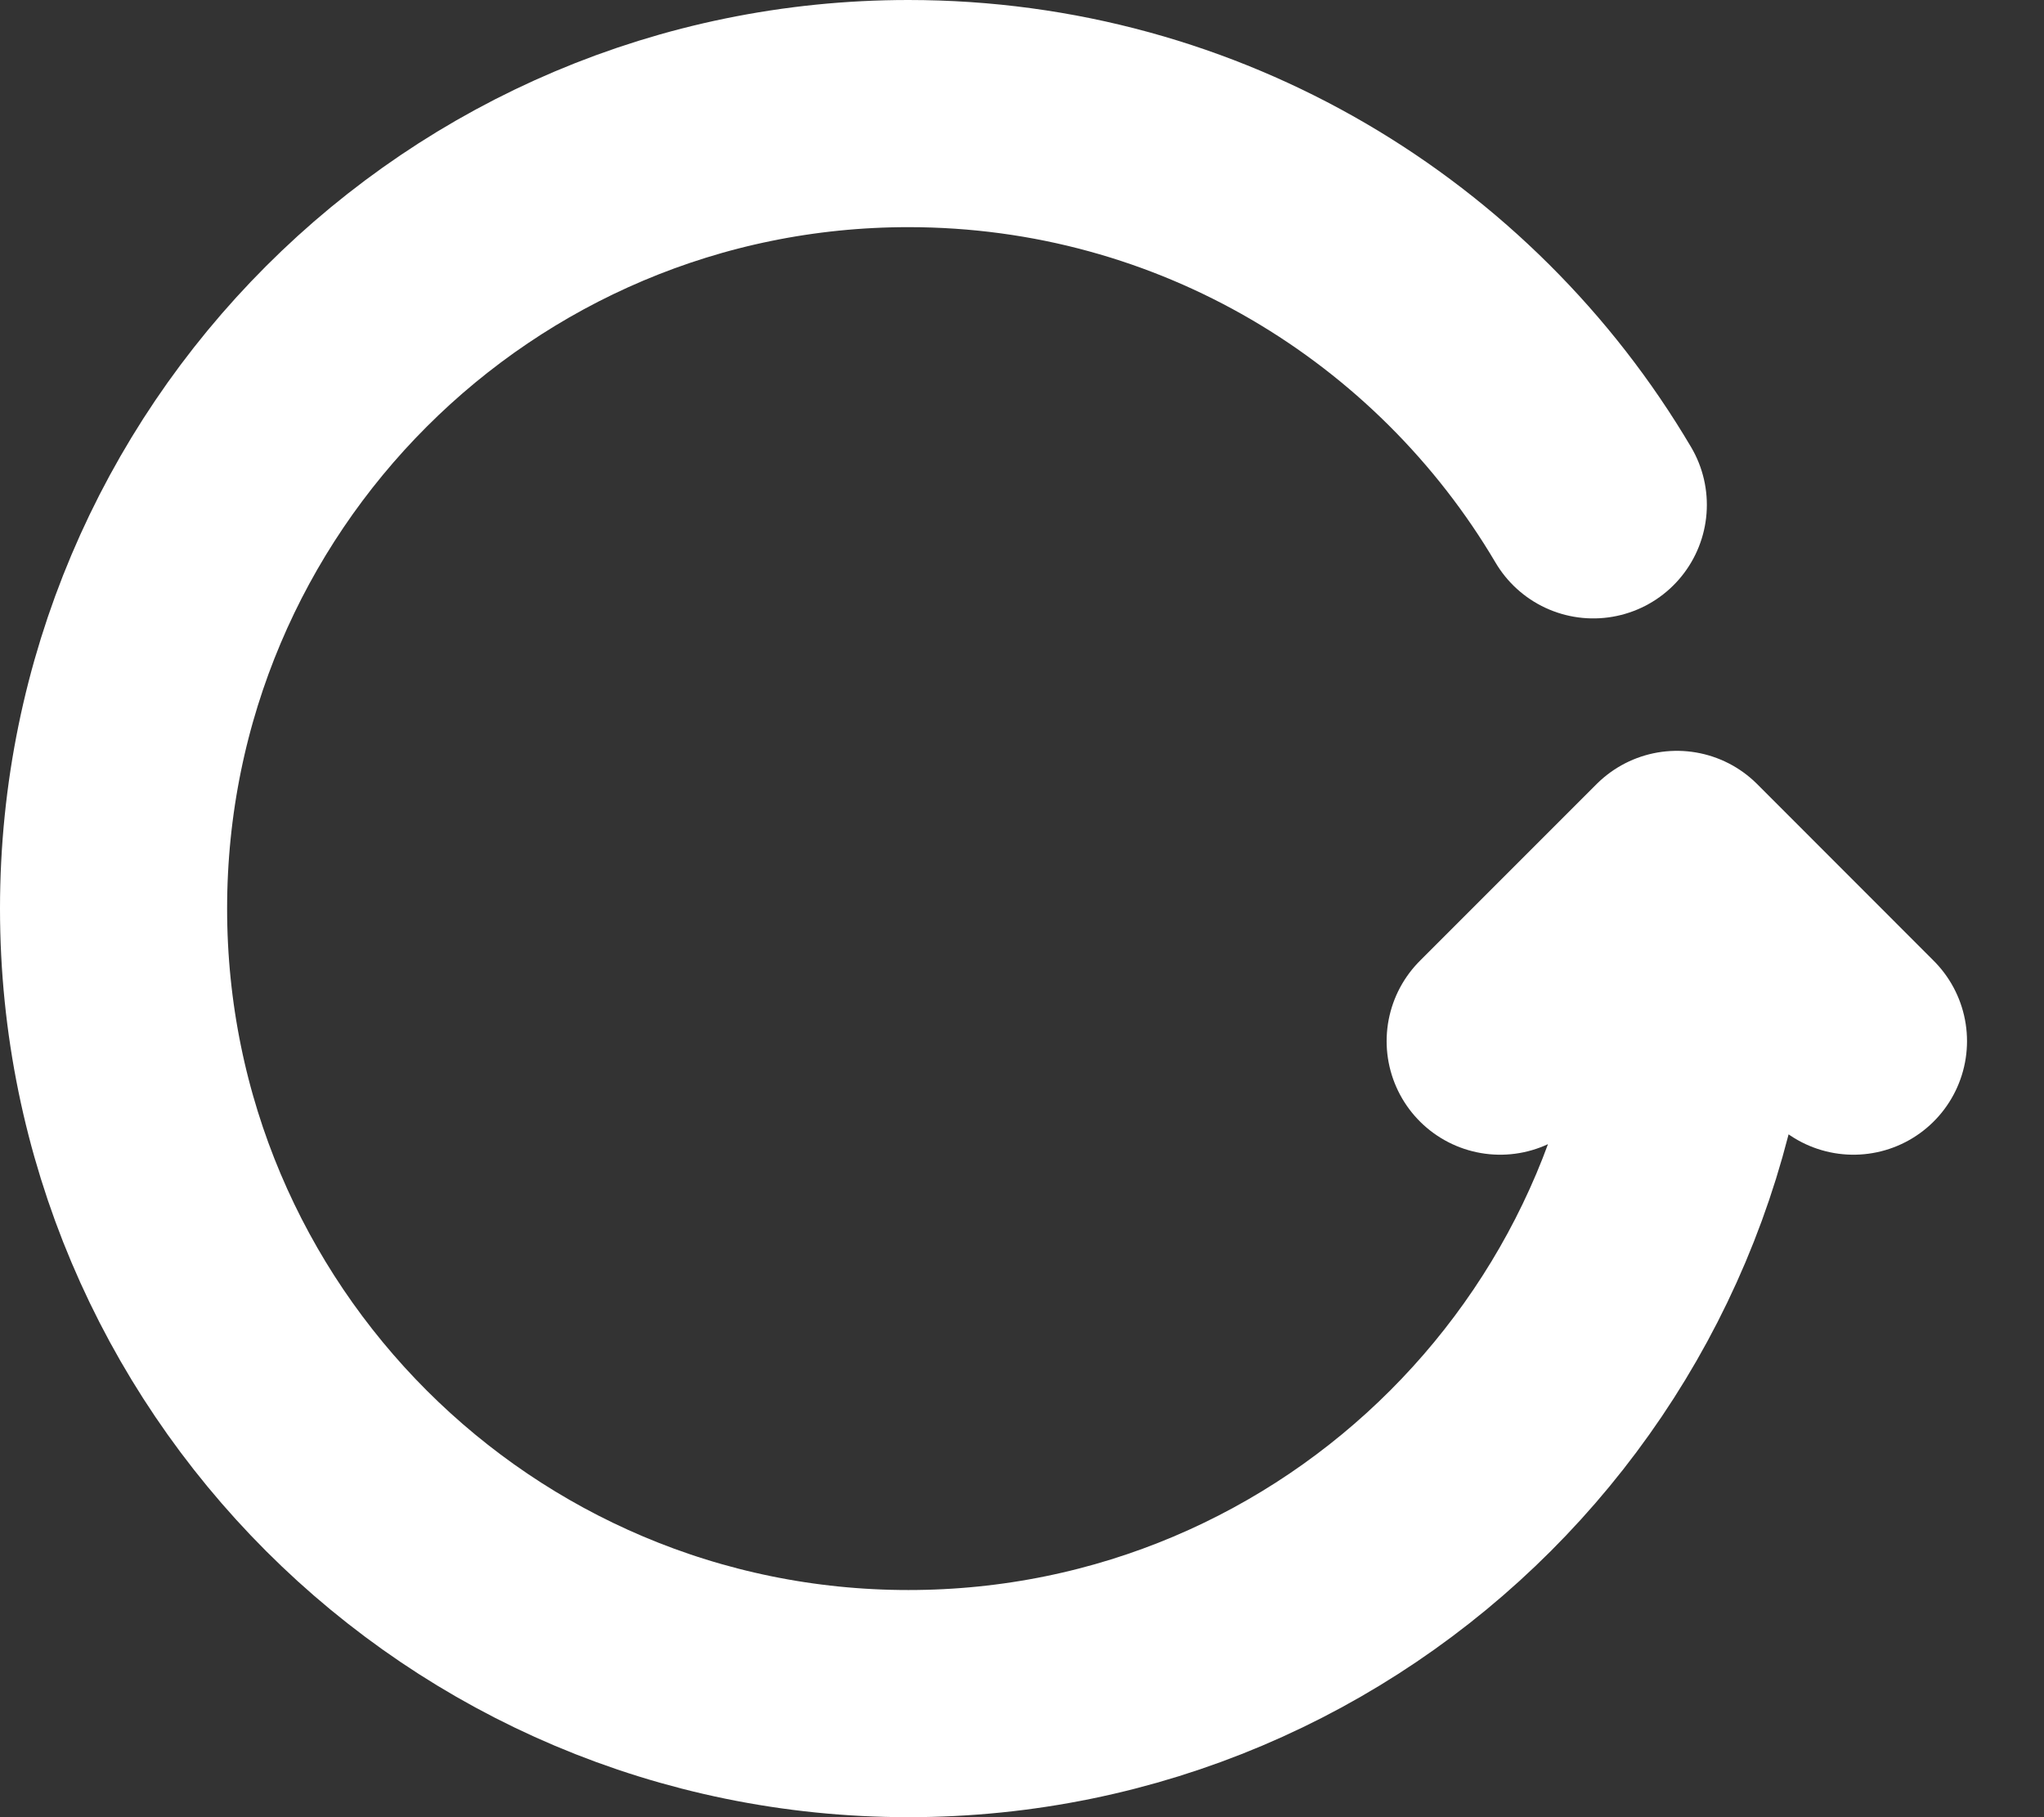 <svg width="18" height="16" viewBox="0 0 18 16" fill="none" xmlns="http://www.w3.org/2000/svg">
    <rect x="0" y="0" width="18" height="16" fill="#333333" stroke="none"/>
    <path
        d="M16.322 9.167L14.767 7.611L13.211 9.167M15 8C15 11.866 11.866 15 8 15C4.134 15 1 11.866 1 8C1 4.134 4.134 1 8 1C10.568 1 12.813 2.383 14.031 4.445"
        stroke="white" stroke-width="2" stroke-linecap="round" stroke-linejoin="round" />
</svg>